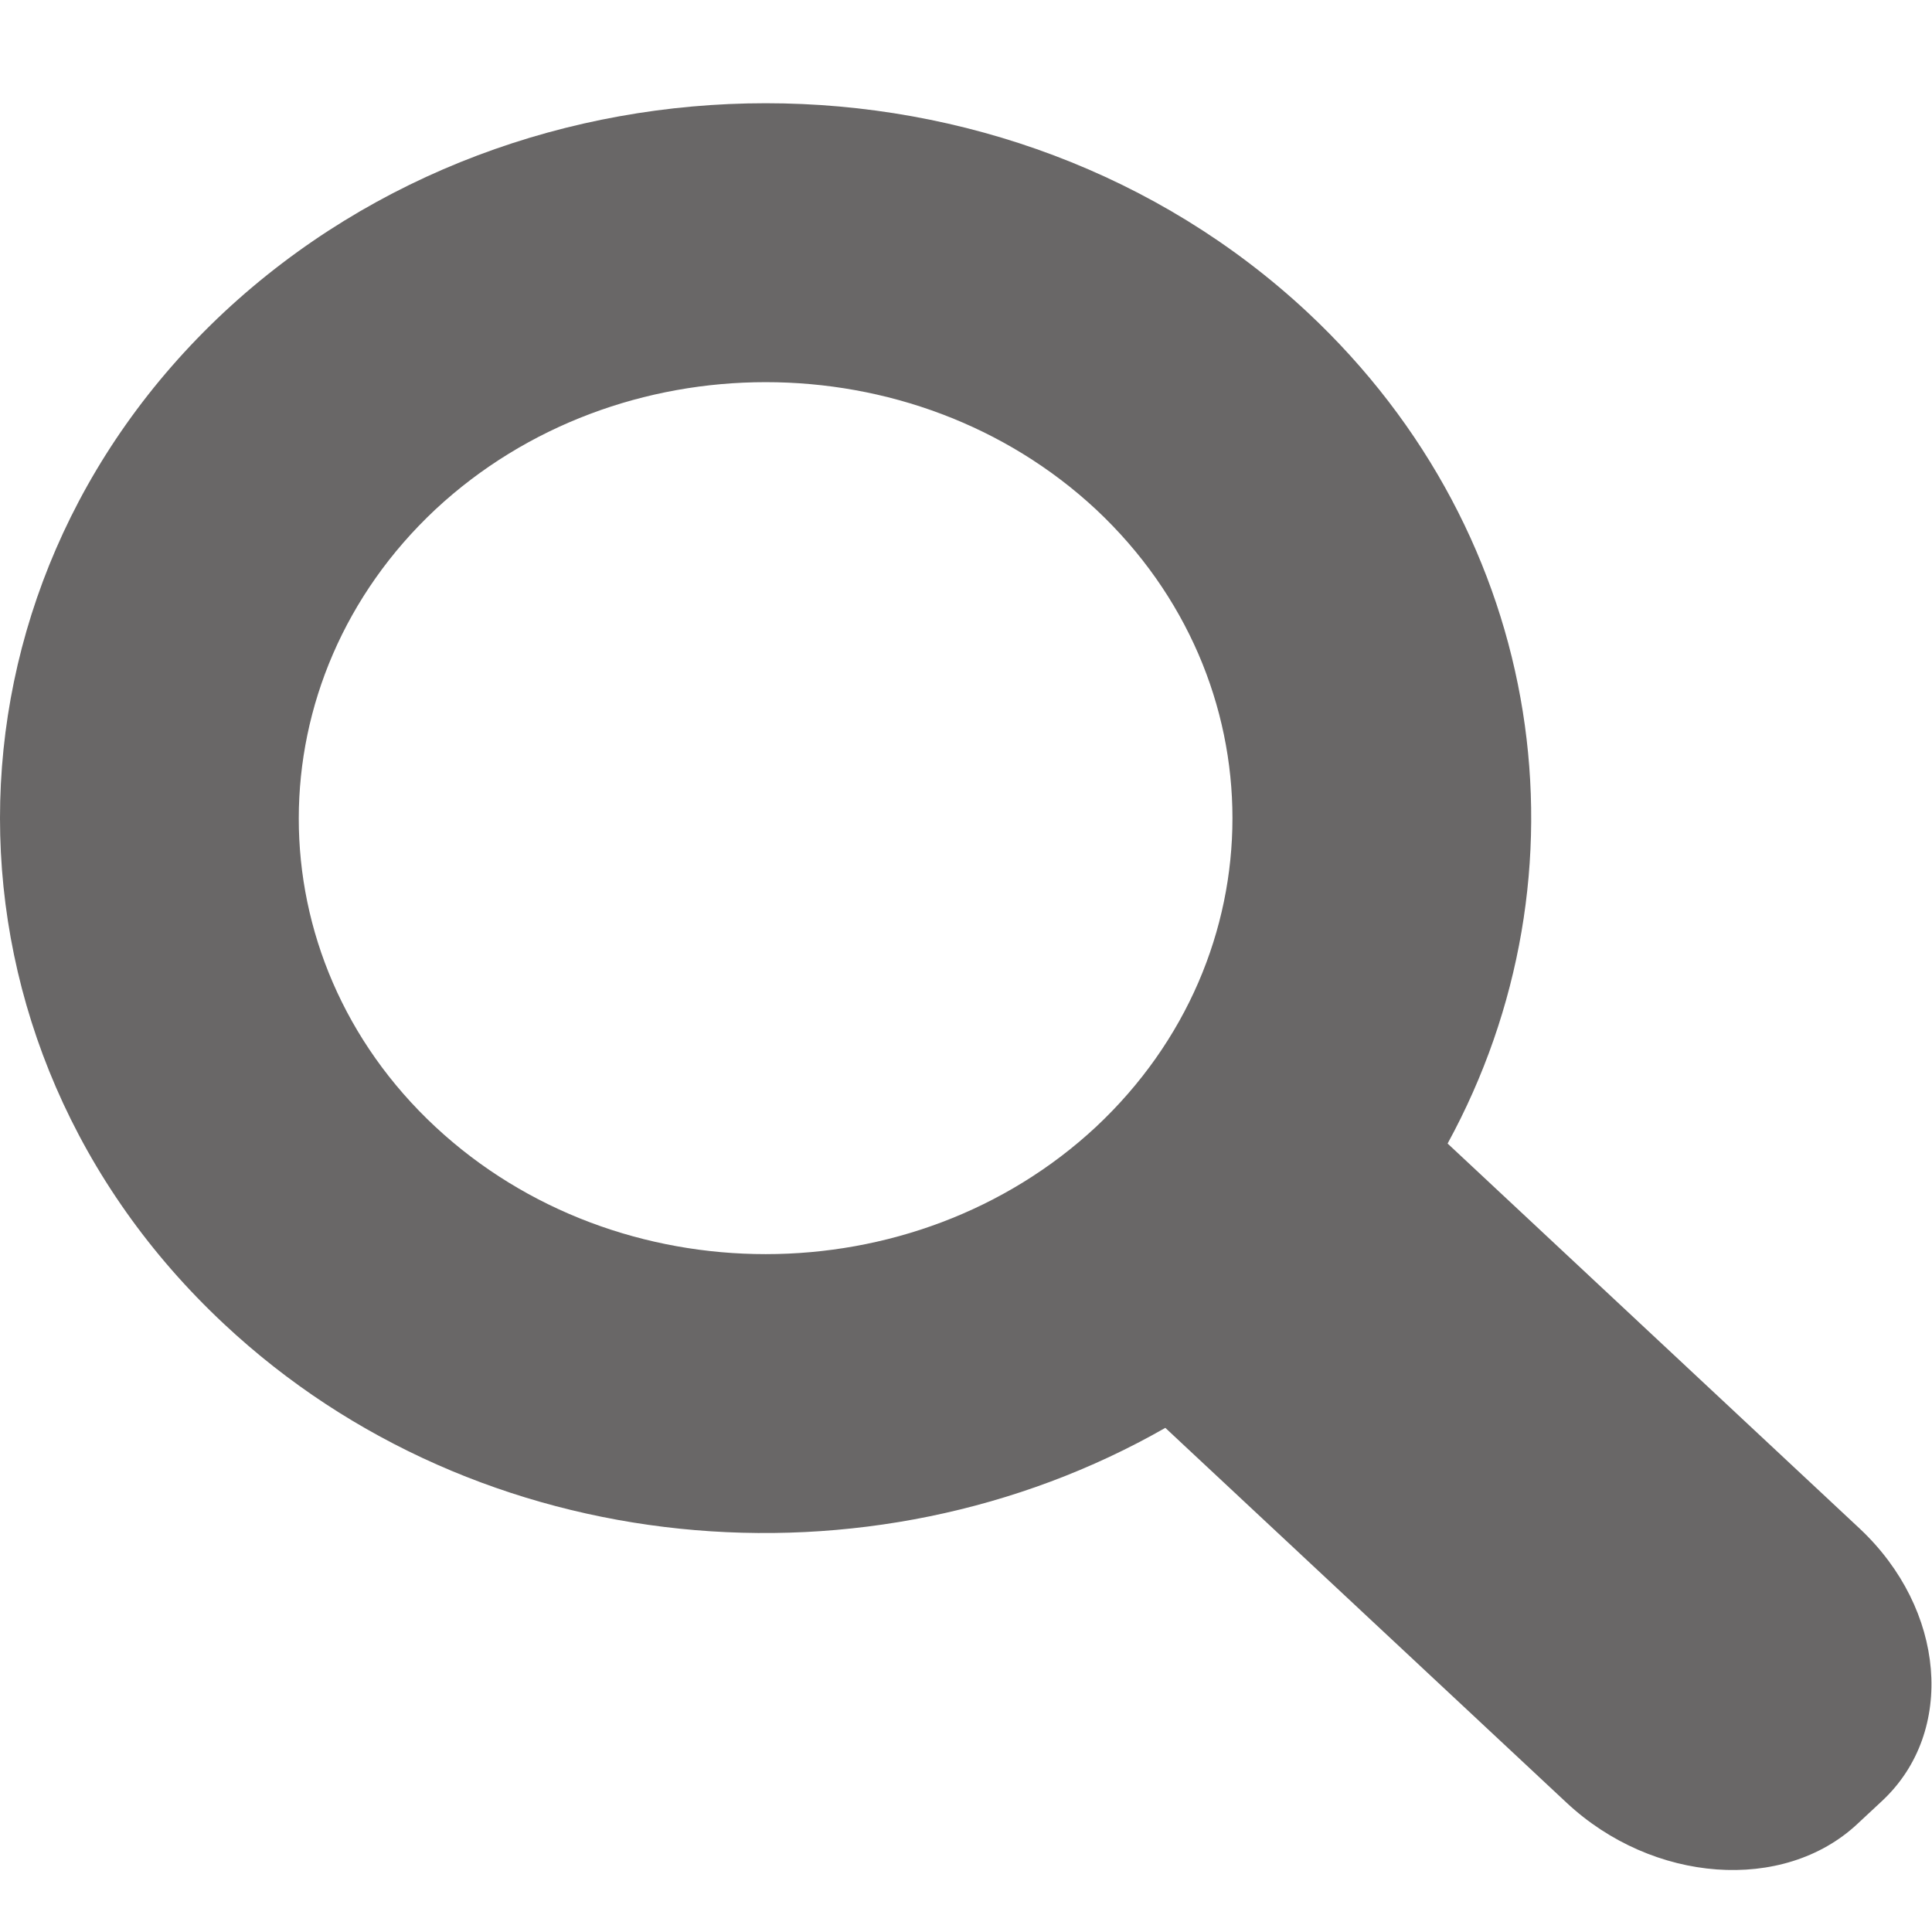 <?xml version="1.0" encoding="UTF-8"?>
<svg width="18px" height="18px" viewBox="0 0 18 18" version="1.1" xmlns="http://www.w3.org/2000/svg" xmlns:xlink="http://www.w3.org/1999/xlink">
    <!-- Generator: sketchtool 51.1 (57501) - http://www.bohemiancoding.com/sketch -->
    <title>A9628238-EC9F-4D99-9F98-B471224F8D93</title>
    <desc>Created with sketchtool.</desc>
    <defs></defs>
    <g id="Page-1" stroke="none" stroke-width="1" fill="none" fill-rule="evenodd">
        <g id="1.0-Web-Home-Copy-2" transform="translate(-1142, -27)" fill="#696767">
            <g id="Top-Bar">
                <g id="Search" transform="translate(1130, 19)">
                    <g id="Icons/Medium/Search-Grey" transform="translate(10, 7)">
                        <path d="M6.056,11.498 C4.357,9.915 4.362,7.335 6.056,5.747 C7.755,4.165 10.513,4.165 12.212,5.747 C13.906,7.335 13.906,9.911 12.212,11.498 C10.513,13.08 7.755,13.08 6.056,11.498 M19.328,15.243 L15.487,11.654 C16.855,9.15 16.422,6.003 14.18,3.908 C11.396,1.313 6.873,1.313 4.088,3.908 C1.304,6.51 1.304,10.735 4.088,13.336 C6.461,15.558 10.107,15.875 12.857,14.303 L16.595,17.795 C17.399,18.547 18.618,18.636 19.305,17.993 L19.54,17.774 C20.222,17.132 20.126,15.993 19.328,15.243" id="Fill-1"></path>
                    </g>
                </g>
            </g>
        </g>
    </g>
</svg>